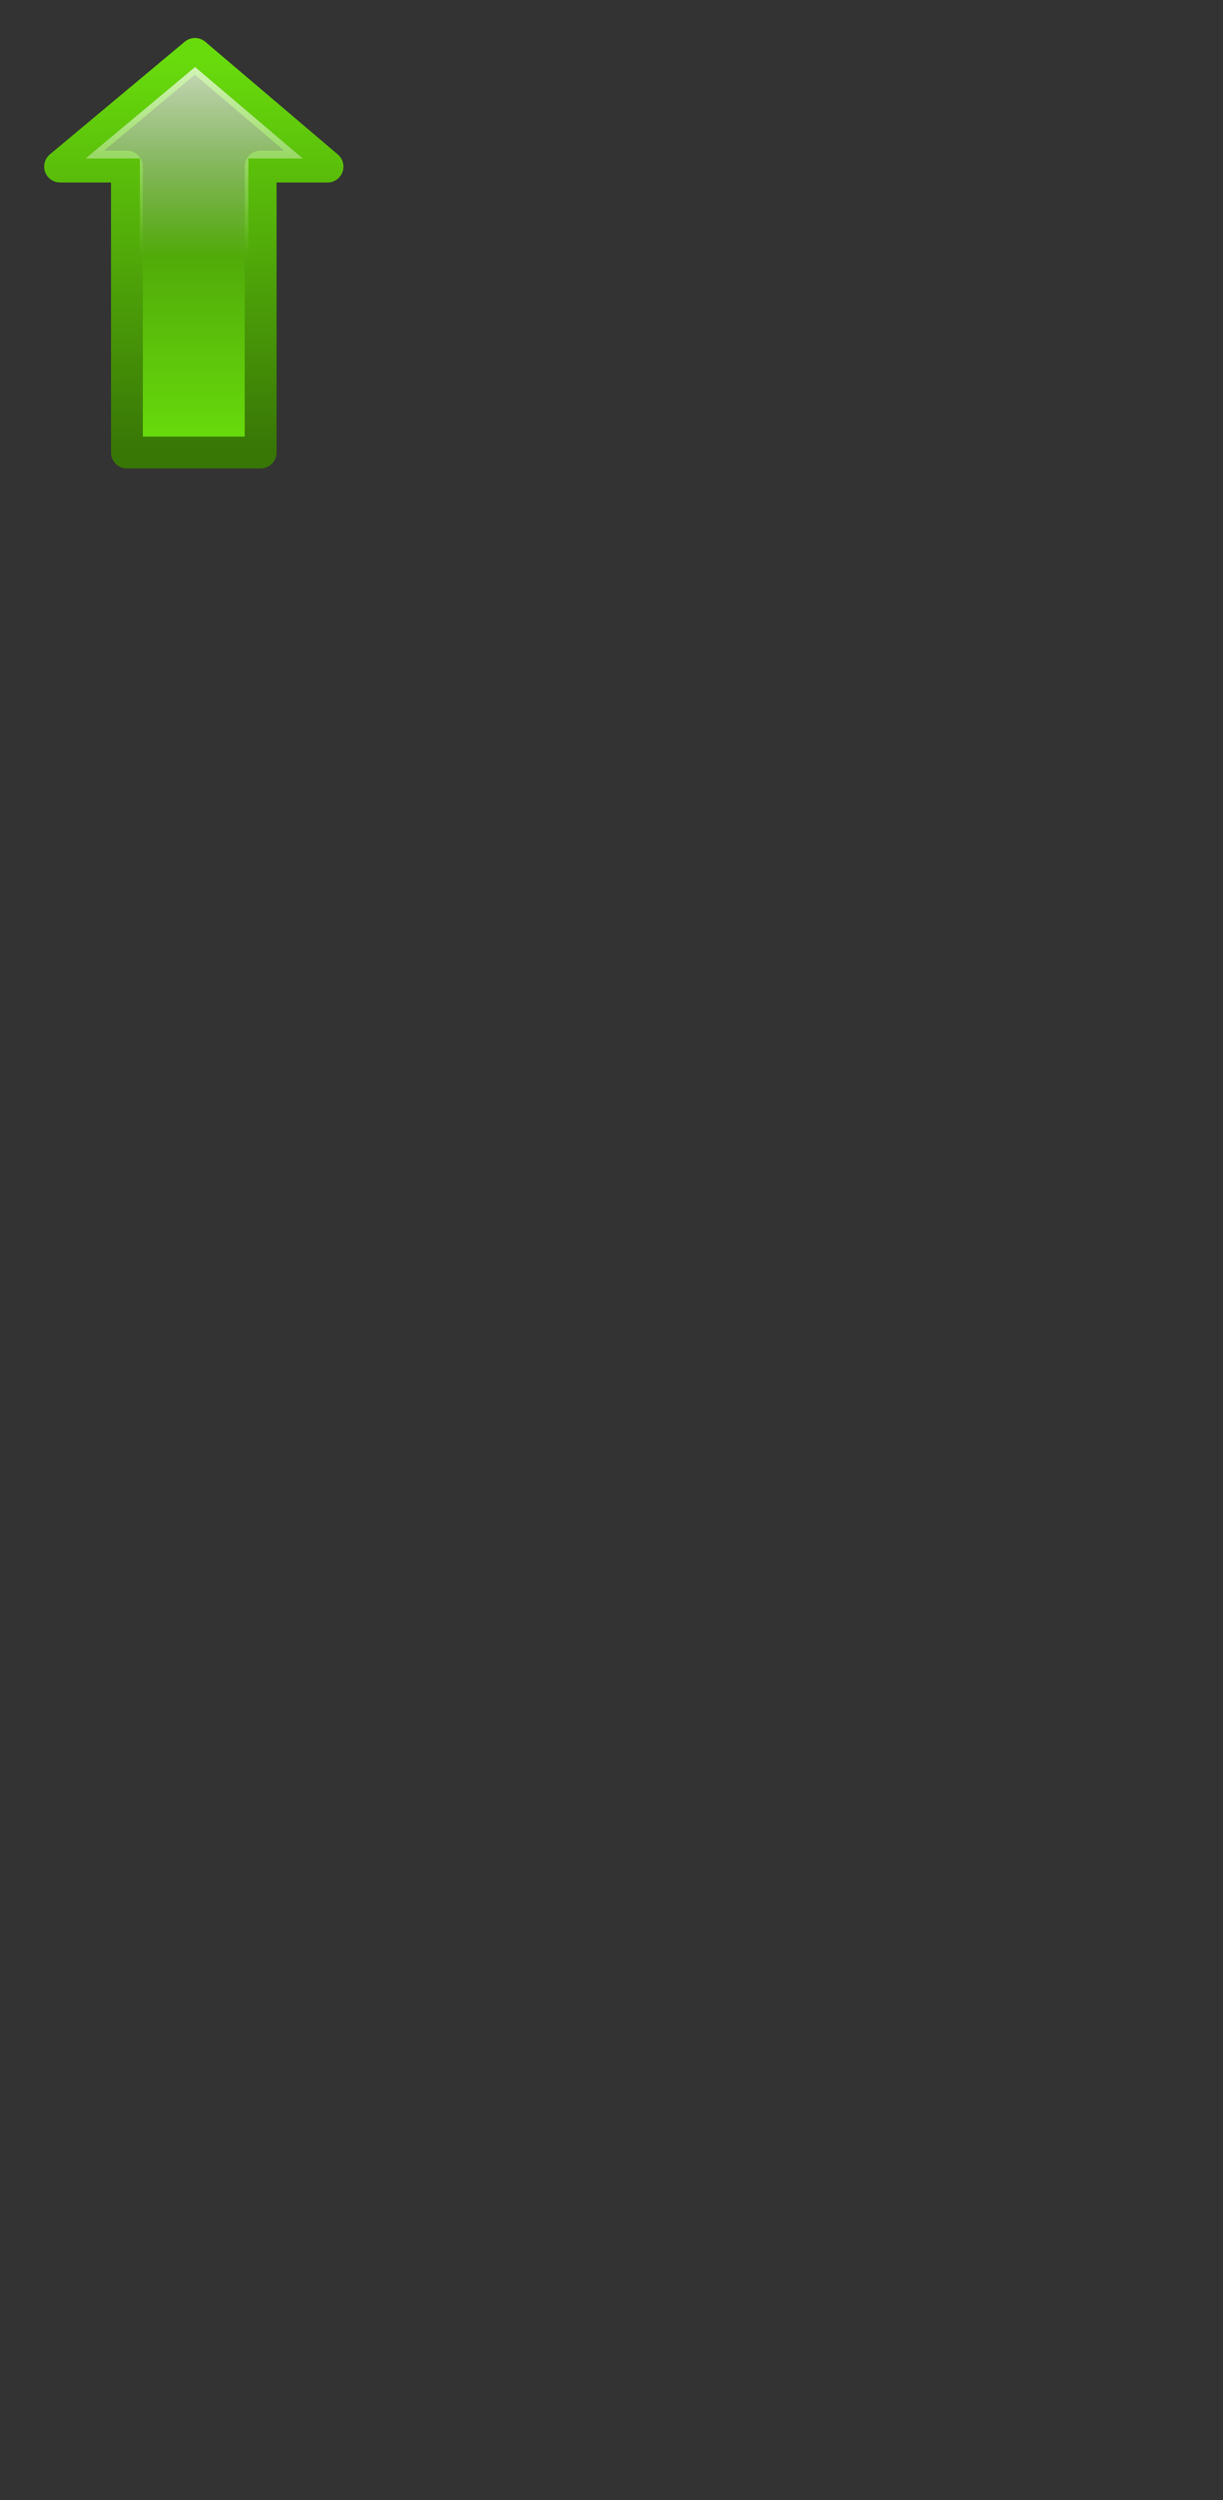 <?xml version="1.0"?><svg width="336" height="686.667" xmlns="http://www.w3.org/2000/svg" xmlns:xlink="http://www.w3.org/1999/xlink">
 <rect width="100%" height="100%" fill="#333333" stroke="none"/>
 <defs>
  <linearGradient id="linearGradient1694">
   <stop stop-color="#ffffff" stop-opacity="0" offset="0" id="stop1695"/>
   <stop stop-color="#ffffff" offset="1" id="stop1696"/>
  </linearGradient>
  <linearGradient id="linearGradient1683">
   <stop stop-color="#68db0c" offset="0" id="stop1684"/>
   <stop stop-color="#387606" offset="1" id="stop1685"/>
  </linearGradient>
  <linearGradient y2="0.017" y1="0.967" xlink:href="#linearGradient1683" x2="0.542" x1="0.542" id="linearGradient1709"/>
  <linearGradient y2="0.994" y1="0.019" xlink:href="#linearGradient1683" x2="0.507" x1="0.507" id="linearGradient1710"/>
  <linearGradient y2="-0.211" y1="0.508" xlink:href="#linearGradient1694" x2="0.529" x1="0.529" id="linearGradient1711"/>
 </defs>
 <g>
  <title>Layer 1</title>
  <g id="layer1">
   <g id="g1823">
    <path fill="url(#linearGradient1709)" fill-rule="evenodd" stroke="url(#linearGradient1710)" stroke-width="8.75" stroke-linejoin="round" stroke-miterlimit="4" id="path1061" d="m53.566,14.812l-37.054,30.948l18.366,0l0,78.525l36.732,0l0,-78.525l18.366,0l-36.41,-30.948z"/>
    <path fill="url(#linearGradient1711)" fill-rule="evenodd" stroke-width="8.75" stroke-linejoin="round" stroke-miterlimit="4" id="path1083" d="m53.604,18.409l-30.085,25.127l14.912,0l0,77.531l29.824,0l0,-77.531l14.912,0l-29.562,-25.127z"/>
   </g>
  </g>
 </g>
</svg>